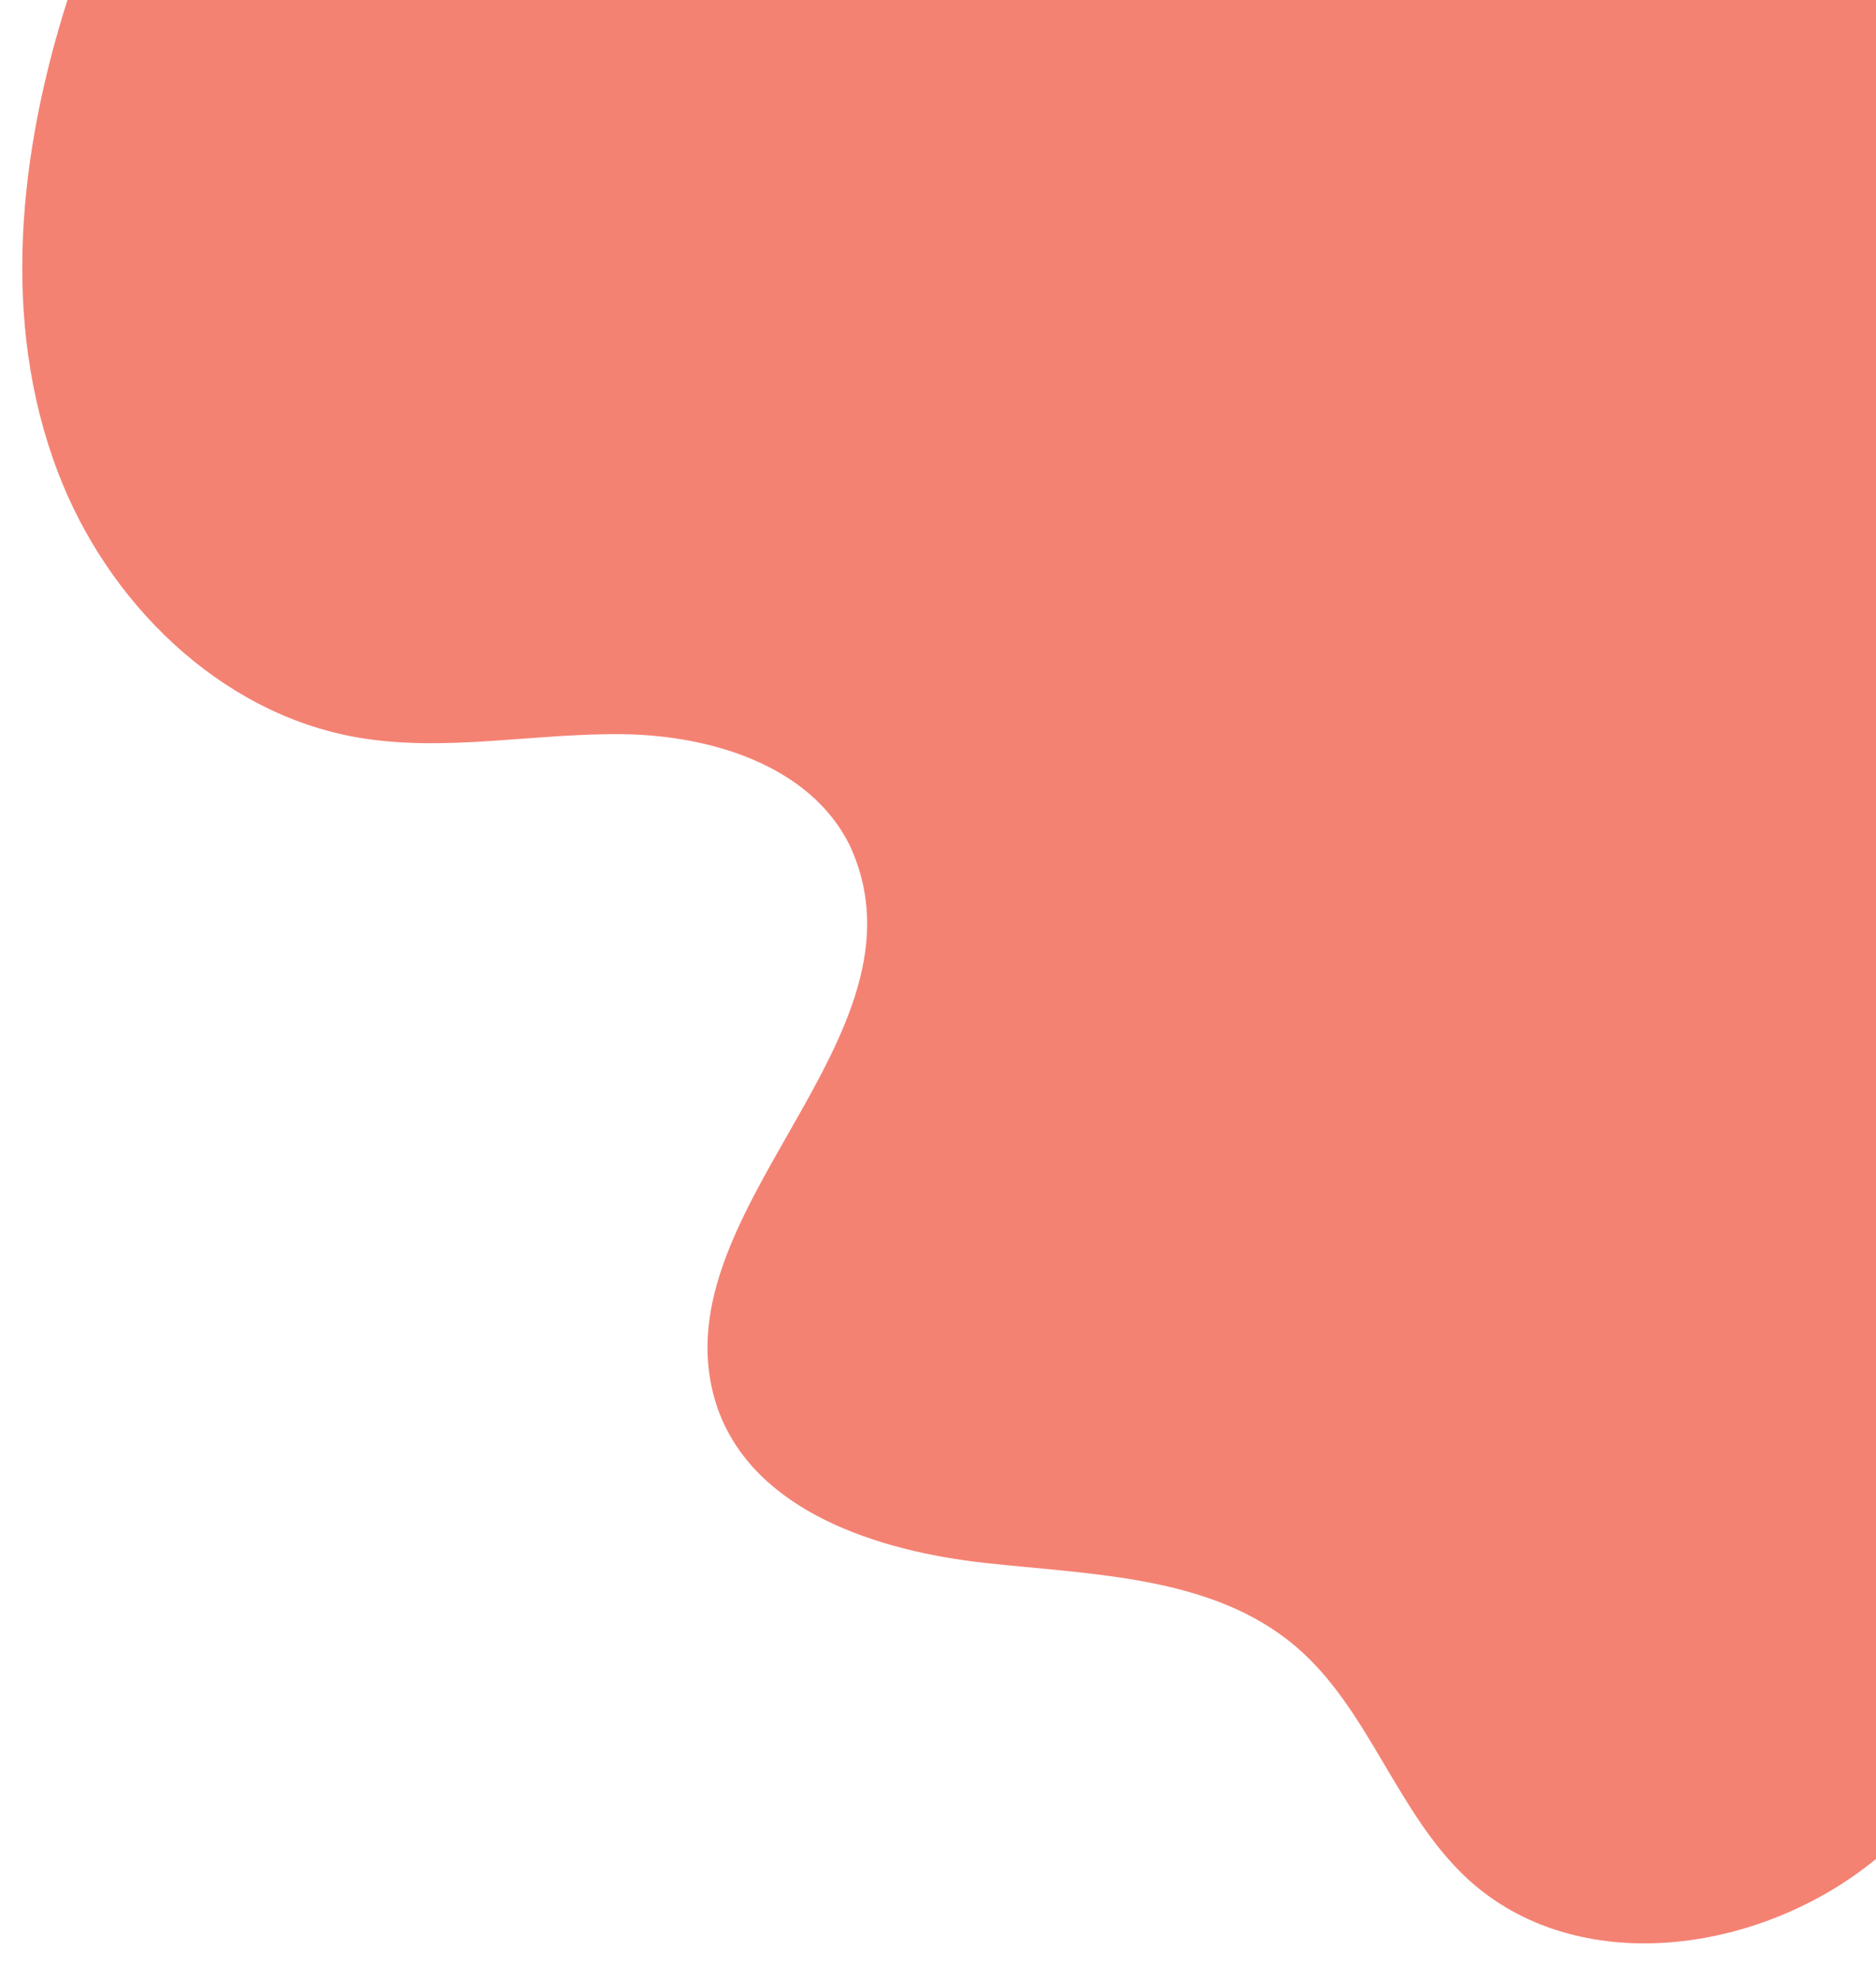 <?xml version="1.0" encoding="UTF-8"?><svg xmlns="http://www.w3.org/2000/svg" xmlns:xlink="http://www.w3.org/1999/xlink" height="91.7" preserveAspectRatio="xMidYMid meet" version="1.0" viewBox="3.0 3.0 86.9 91.7" width="86.9" zoomAndPan="magnify"><g id="change1_1"><path d="M89.912,3v86.082c-5.373,4.422-13.883,5.608-18.962,0.902 c-3.275-3.049-4.53-7.844-7.932-10.736c-3.843-3.265-9.353-3.314-14.363-3.863 c-5.02-0.549-10.726-2.402-12.412-7.157c-3.106-8.983,10.313-17.159,6.098-26.119 c-1.843-3.667-6.422-5.059-10.52-5.108c-4.108-0.049-8.245,0.853-12.285,0.147 C13.164,36.031,7.958,30.883,5.674,24.844C3.02,17.875,3.884,10.04,6.125,3H89.912z" fill="#F48273"/></g></svg>